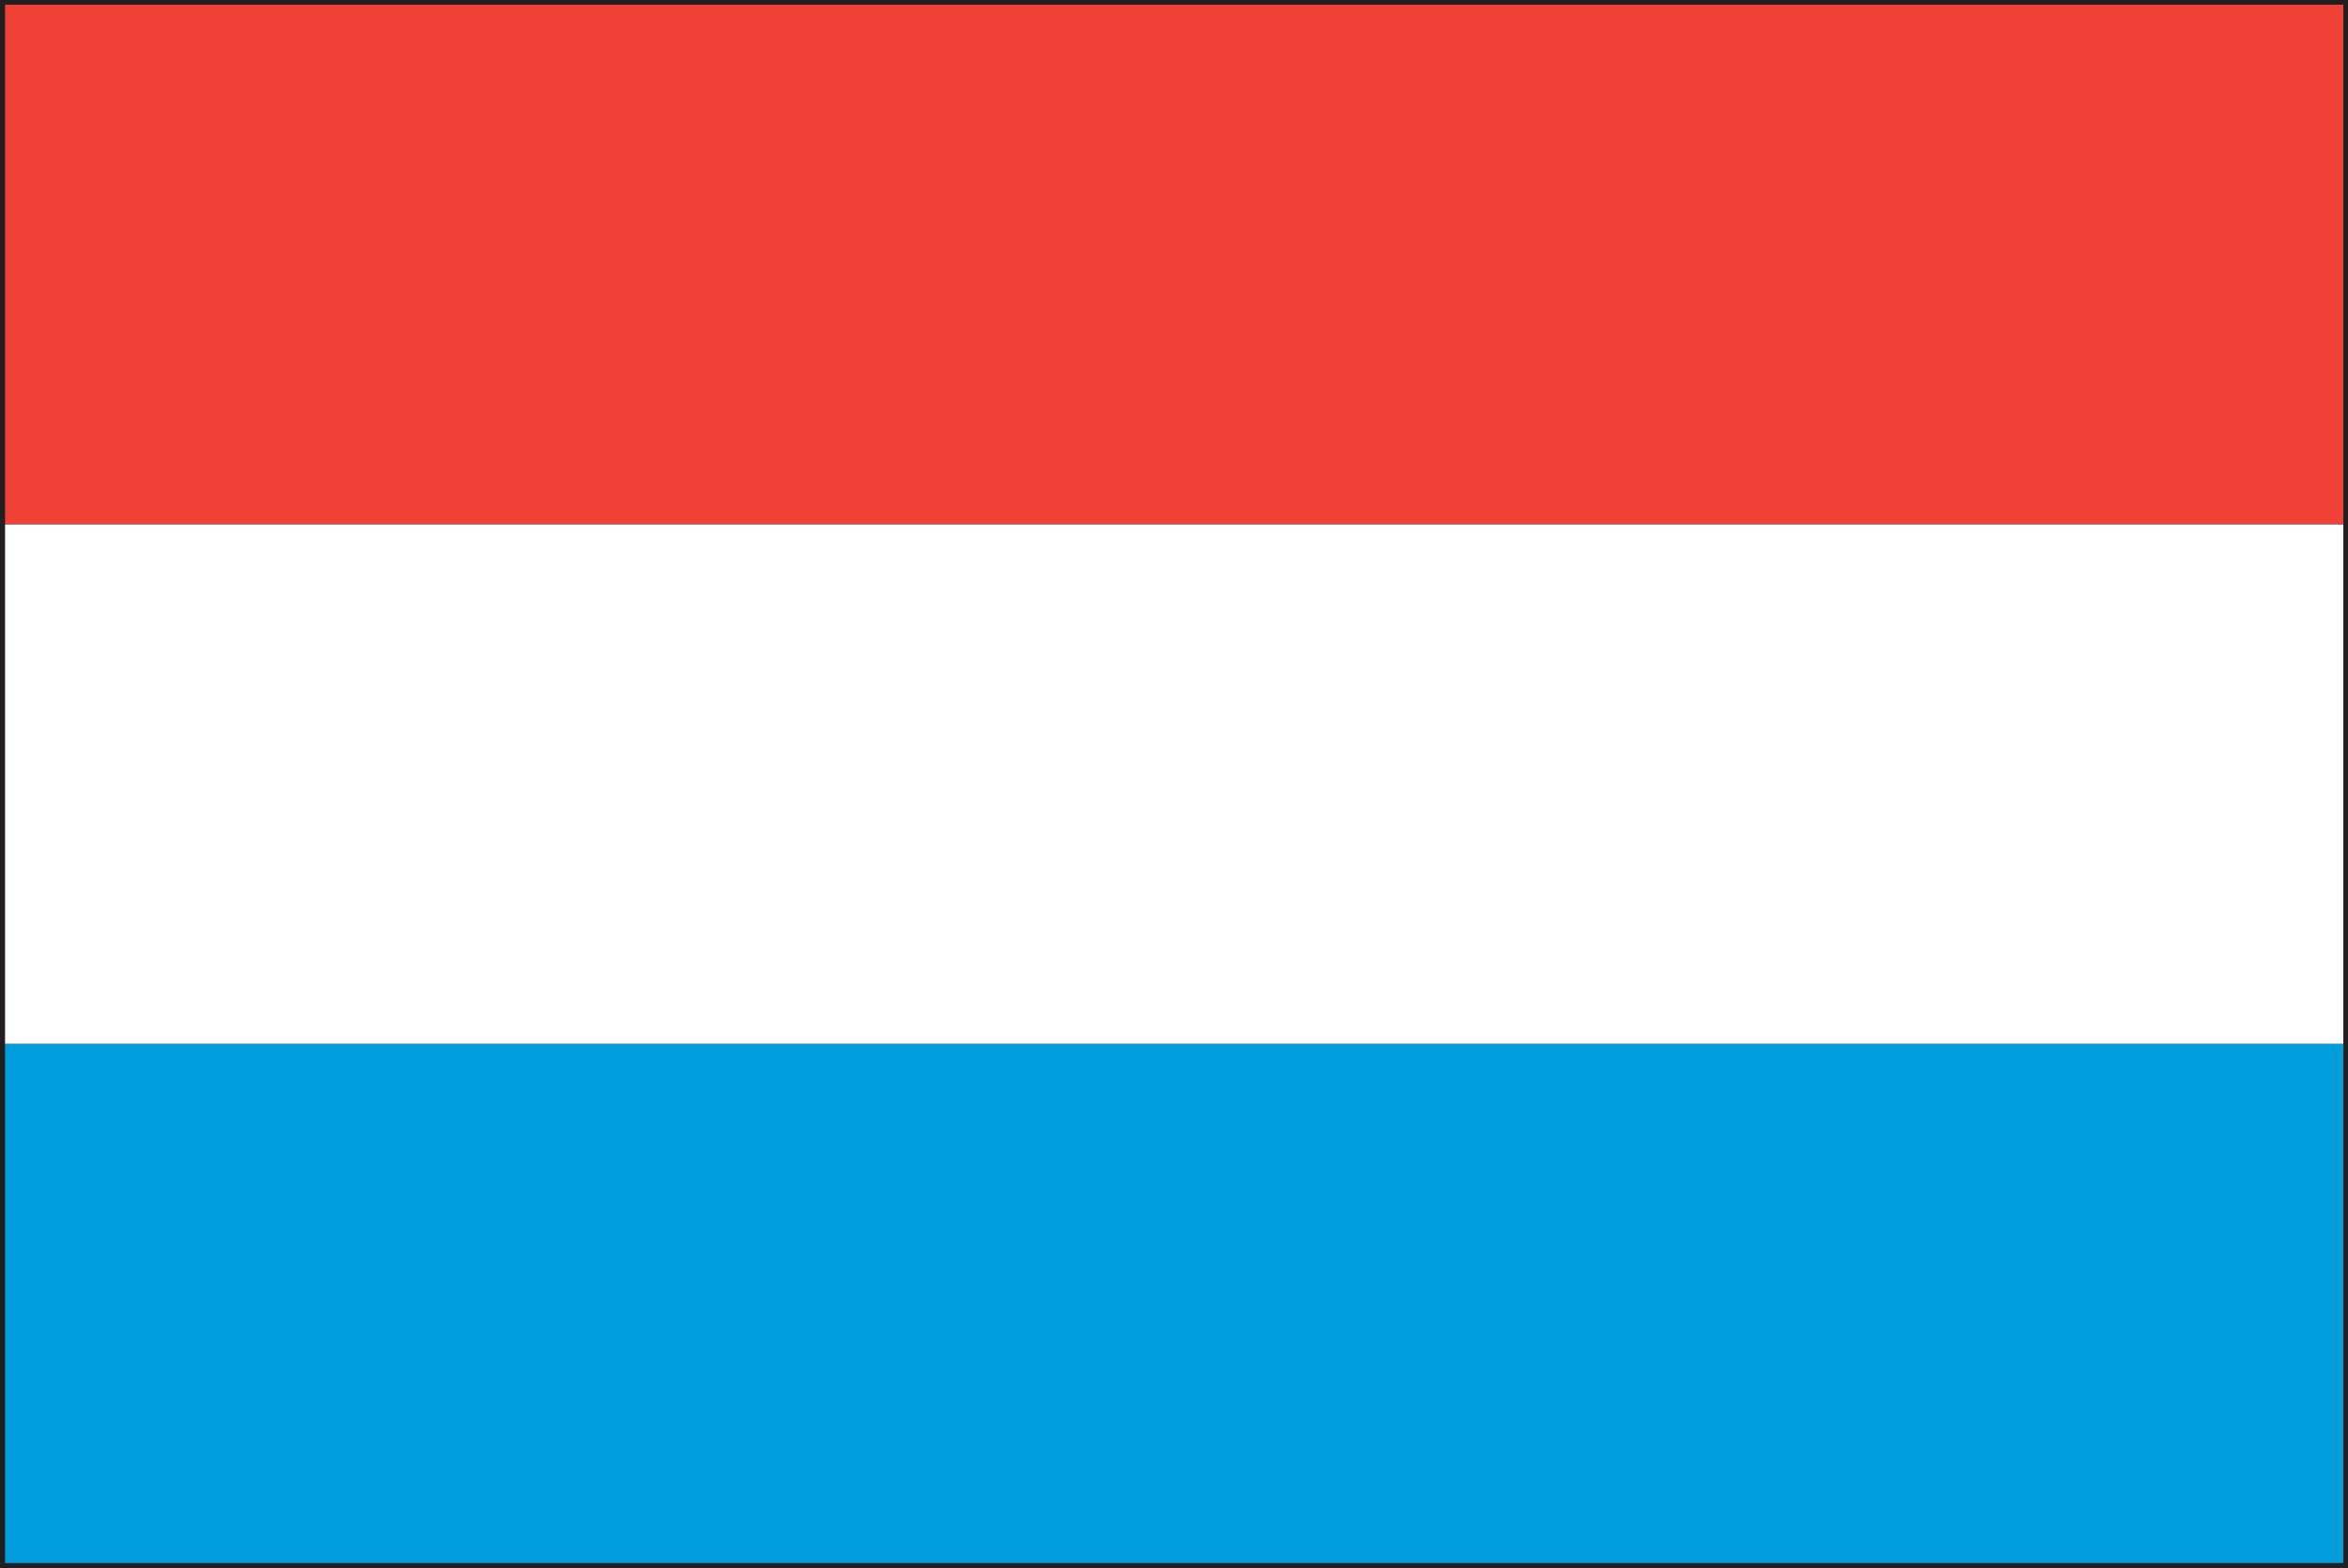 <?xml version="1.0" encoding="UTF-8"?>
<svg xmlns="http://www.w3.org/2000/svg" id="Laag_2" viewBox="0 0 60.25 40.25" width="60.25" height="40.25" x="0" y="0"><rect x="0" y="0" width="60.25" height="40.25" fill="#333333" stroke="none"/><defs><style>.cls-1{fill:#fff;}.cls-2{fill:#009ddc;}.cls-3{fill:#ef4135;}.cls-4{fill:#231f20;}</style></defs><g id="Layer_1"><path class="cls-4" d="M0,40.25V0H60.25V40.25H0Zm.25-.25H60V.25H.25V40H.25Z"/><g><rect class="cls-2" x=".13" y="26.79" width="60" height="13.33"/><rect class="cls-1" x=".13" y="13.46" width="60" height="13.33"/><rect class="cls-3" x=".13" y=".12" width="60" height="13.33"/></g></g></svg>
